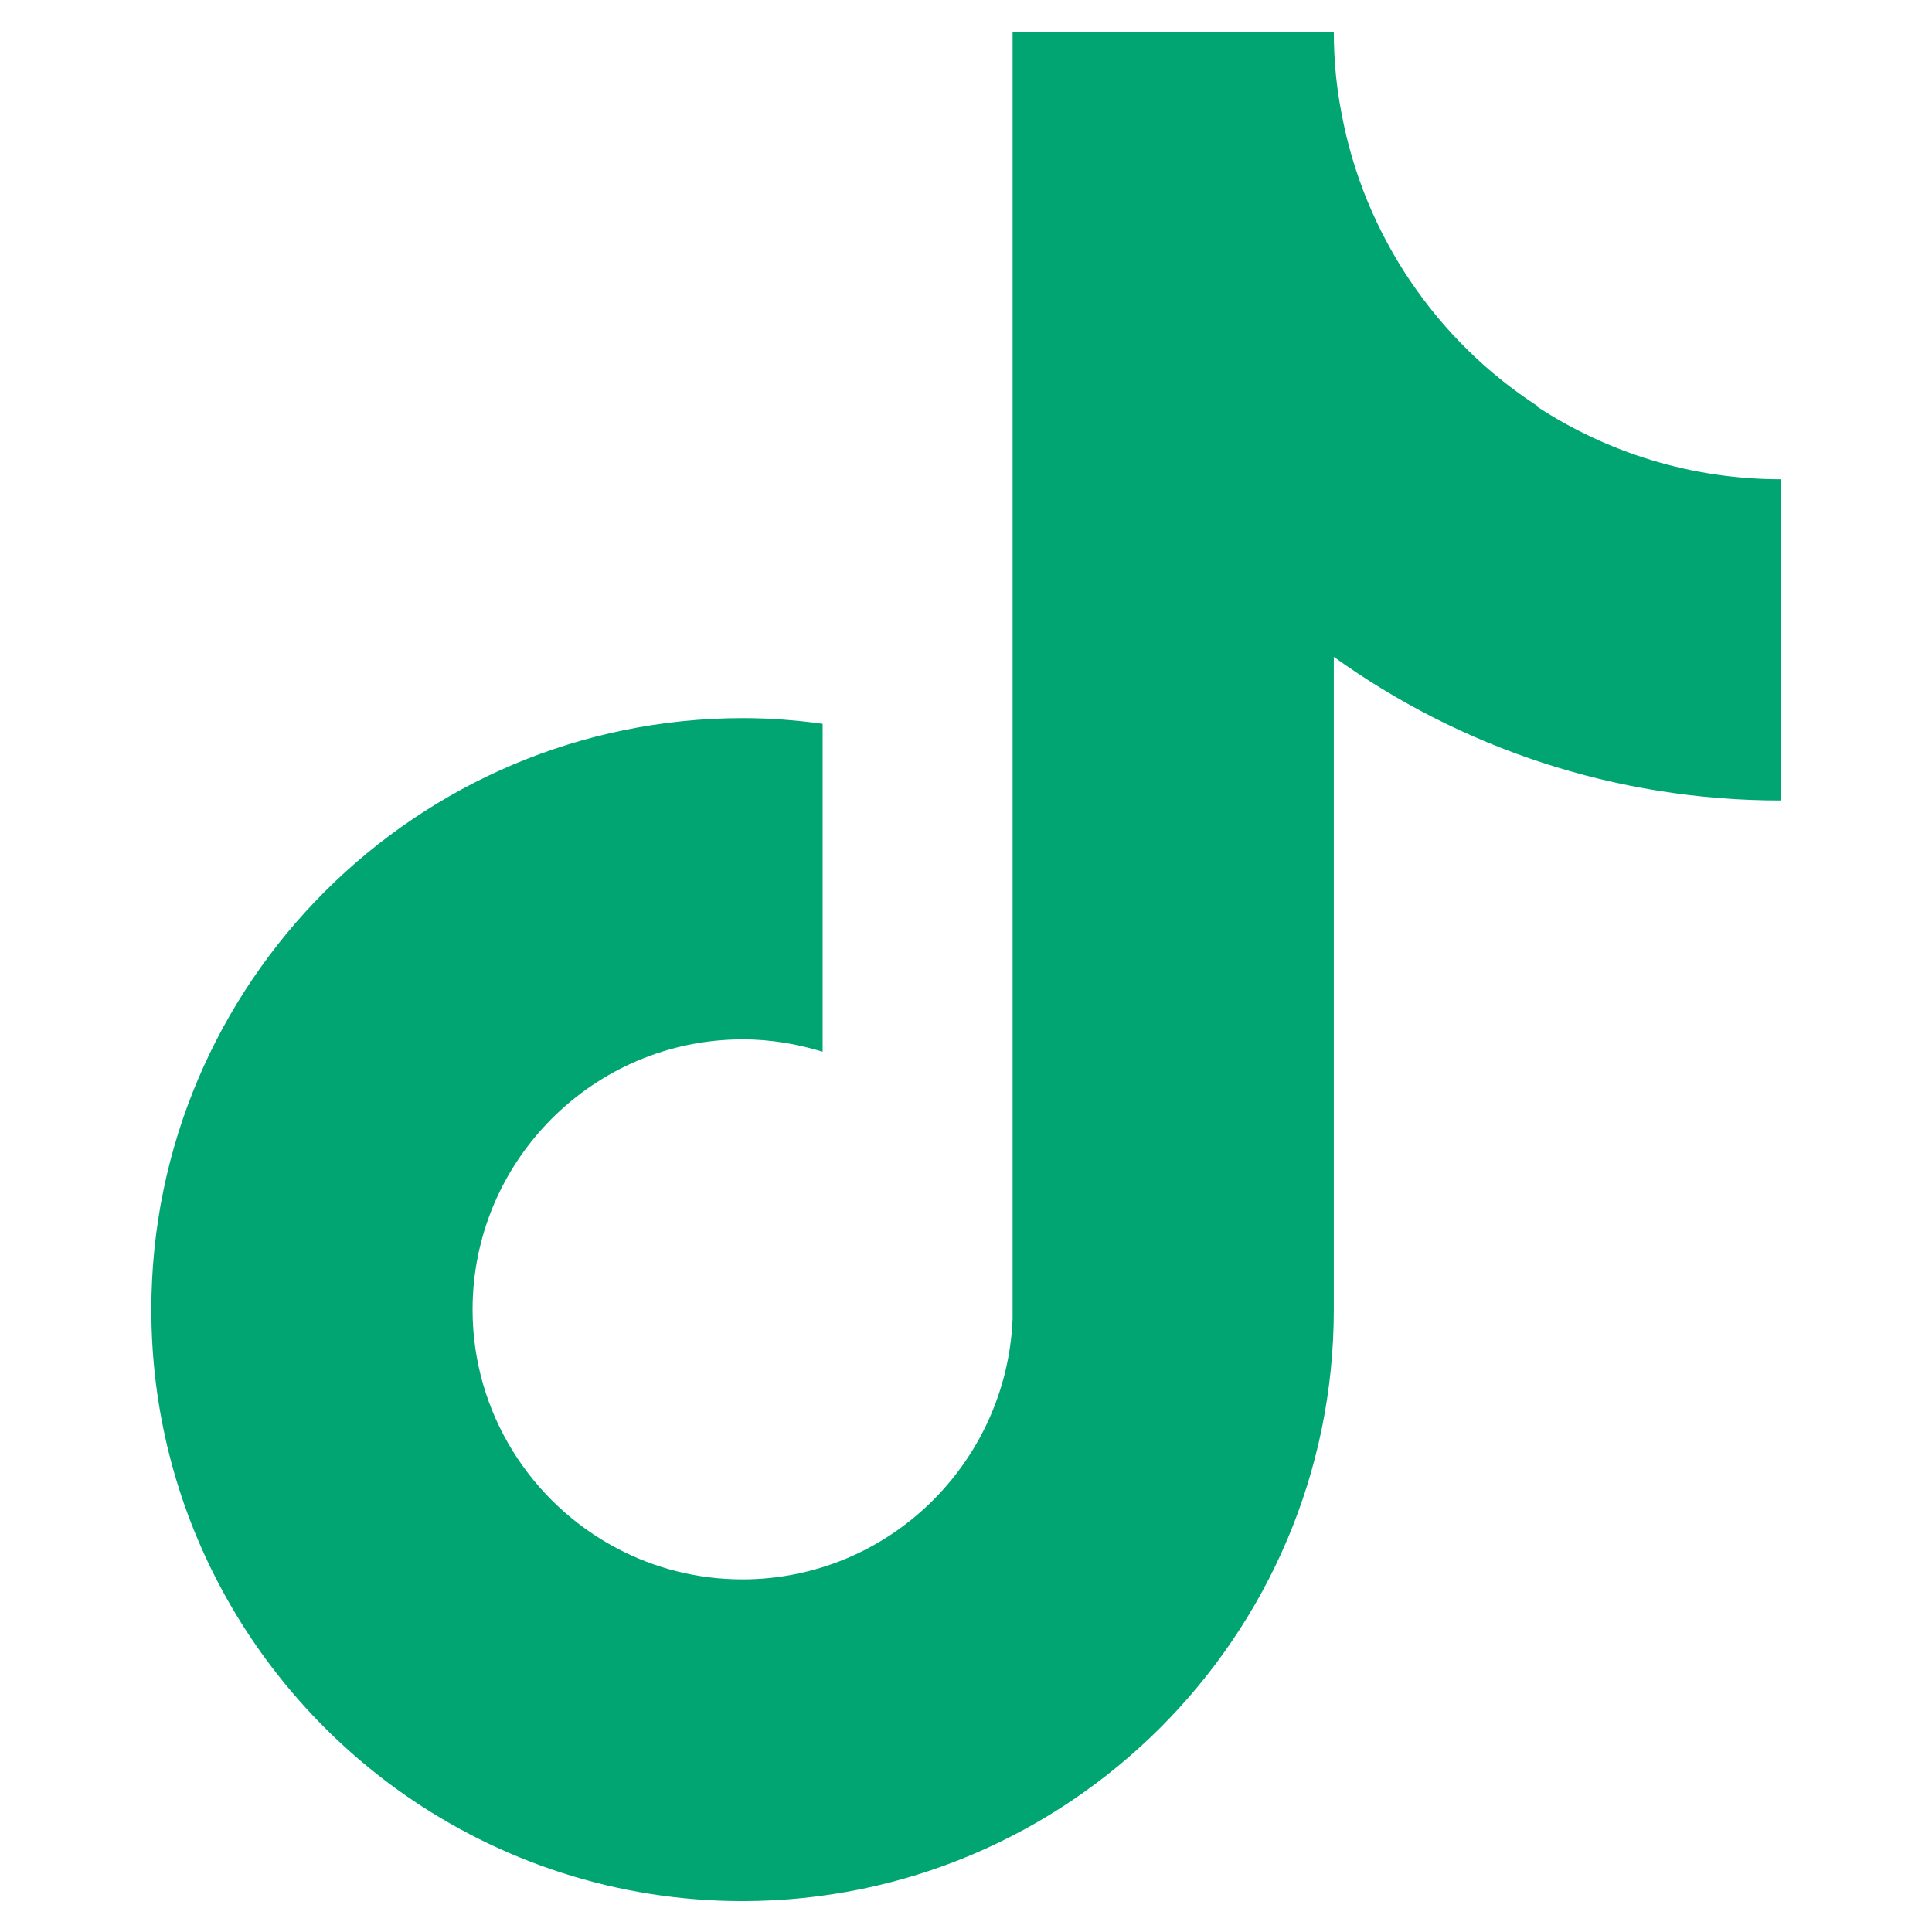 <?xml version="1.0" encoding="UTF-8"?>
<svg id="_レイヤー_1" data-name="レイヤー 1" xmlns="http://www.w3.org/2000/svg" width="37.53" height="37.53" viewBox="0 0 37.53 37.53">
  <defs>
    <style>
      .cls-1 {
        fill: none;
      }

      .cls-2 {
        fill: #00a572;
      }
    </style>
  </defs>
  <rect class="cls-1" width="37.53" height="37.53"/>
  <path class="cls-2" d="M29.87,7.89c-1.96-1.27-3.37-3.32-3.81-5.69-.1-.51-.15-1.04-.15-1.58h-6.24v25.01c-.12,2.8-2.42,5.05-5.25,5.05-.88,0-1.71-.22-2.43-.6-1.67-.88-2.81-2.63-2.81-4.64,0-2.89,2.35-5.25,5.25-5.25.54,0,1.06.09,1.55.24v-6.37c-.51-.07-1.02-.11-1.55-.11-6.33,0-11.49,5.15-11.49,11.49,0,3.89,1.94,7.33,4.9,9.41,1.87,1.31,4.14,2.08,6.58,2.08,6.33,0,11.49-5.15,11.49-11.49v-12.68c2.45,1.76,5.45,2.79,8.68,2.79v-6.24c-1.74,0-3.37-.52-4.73-1.41Z"/>
</svg>